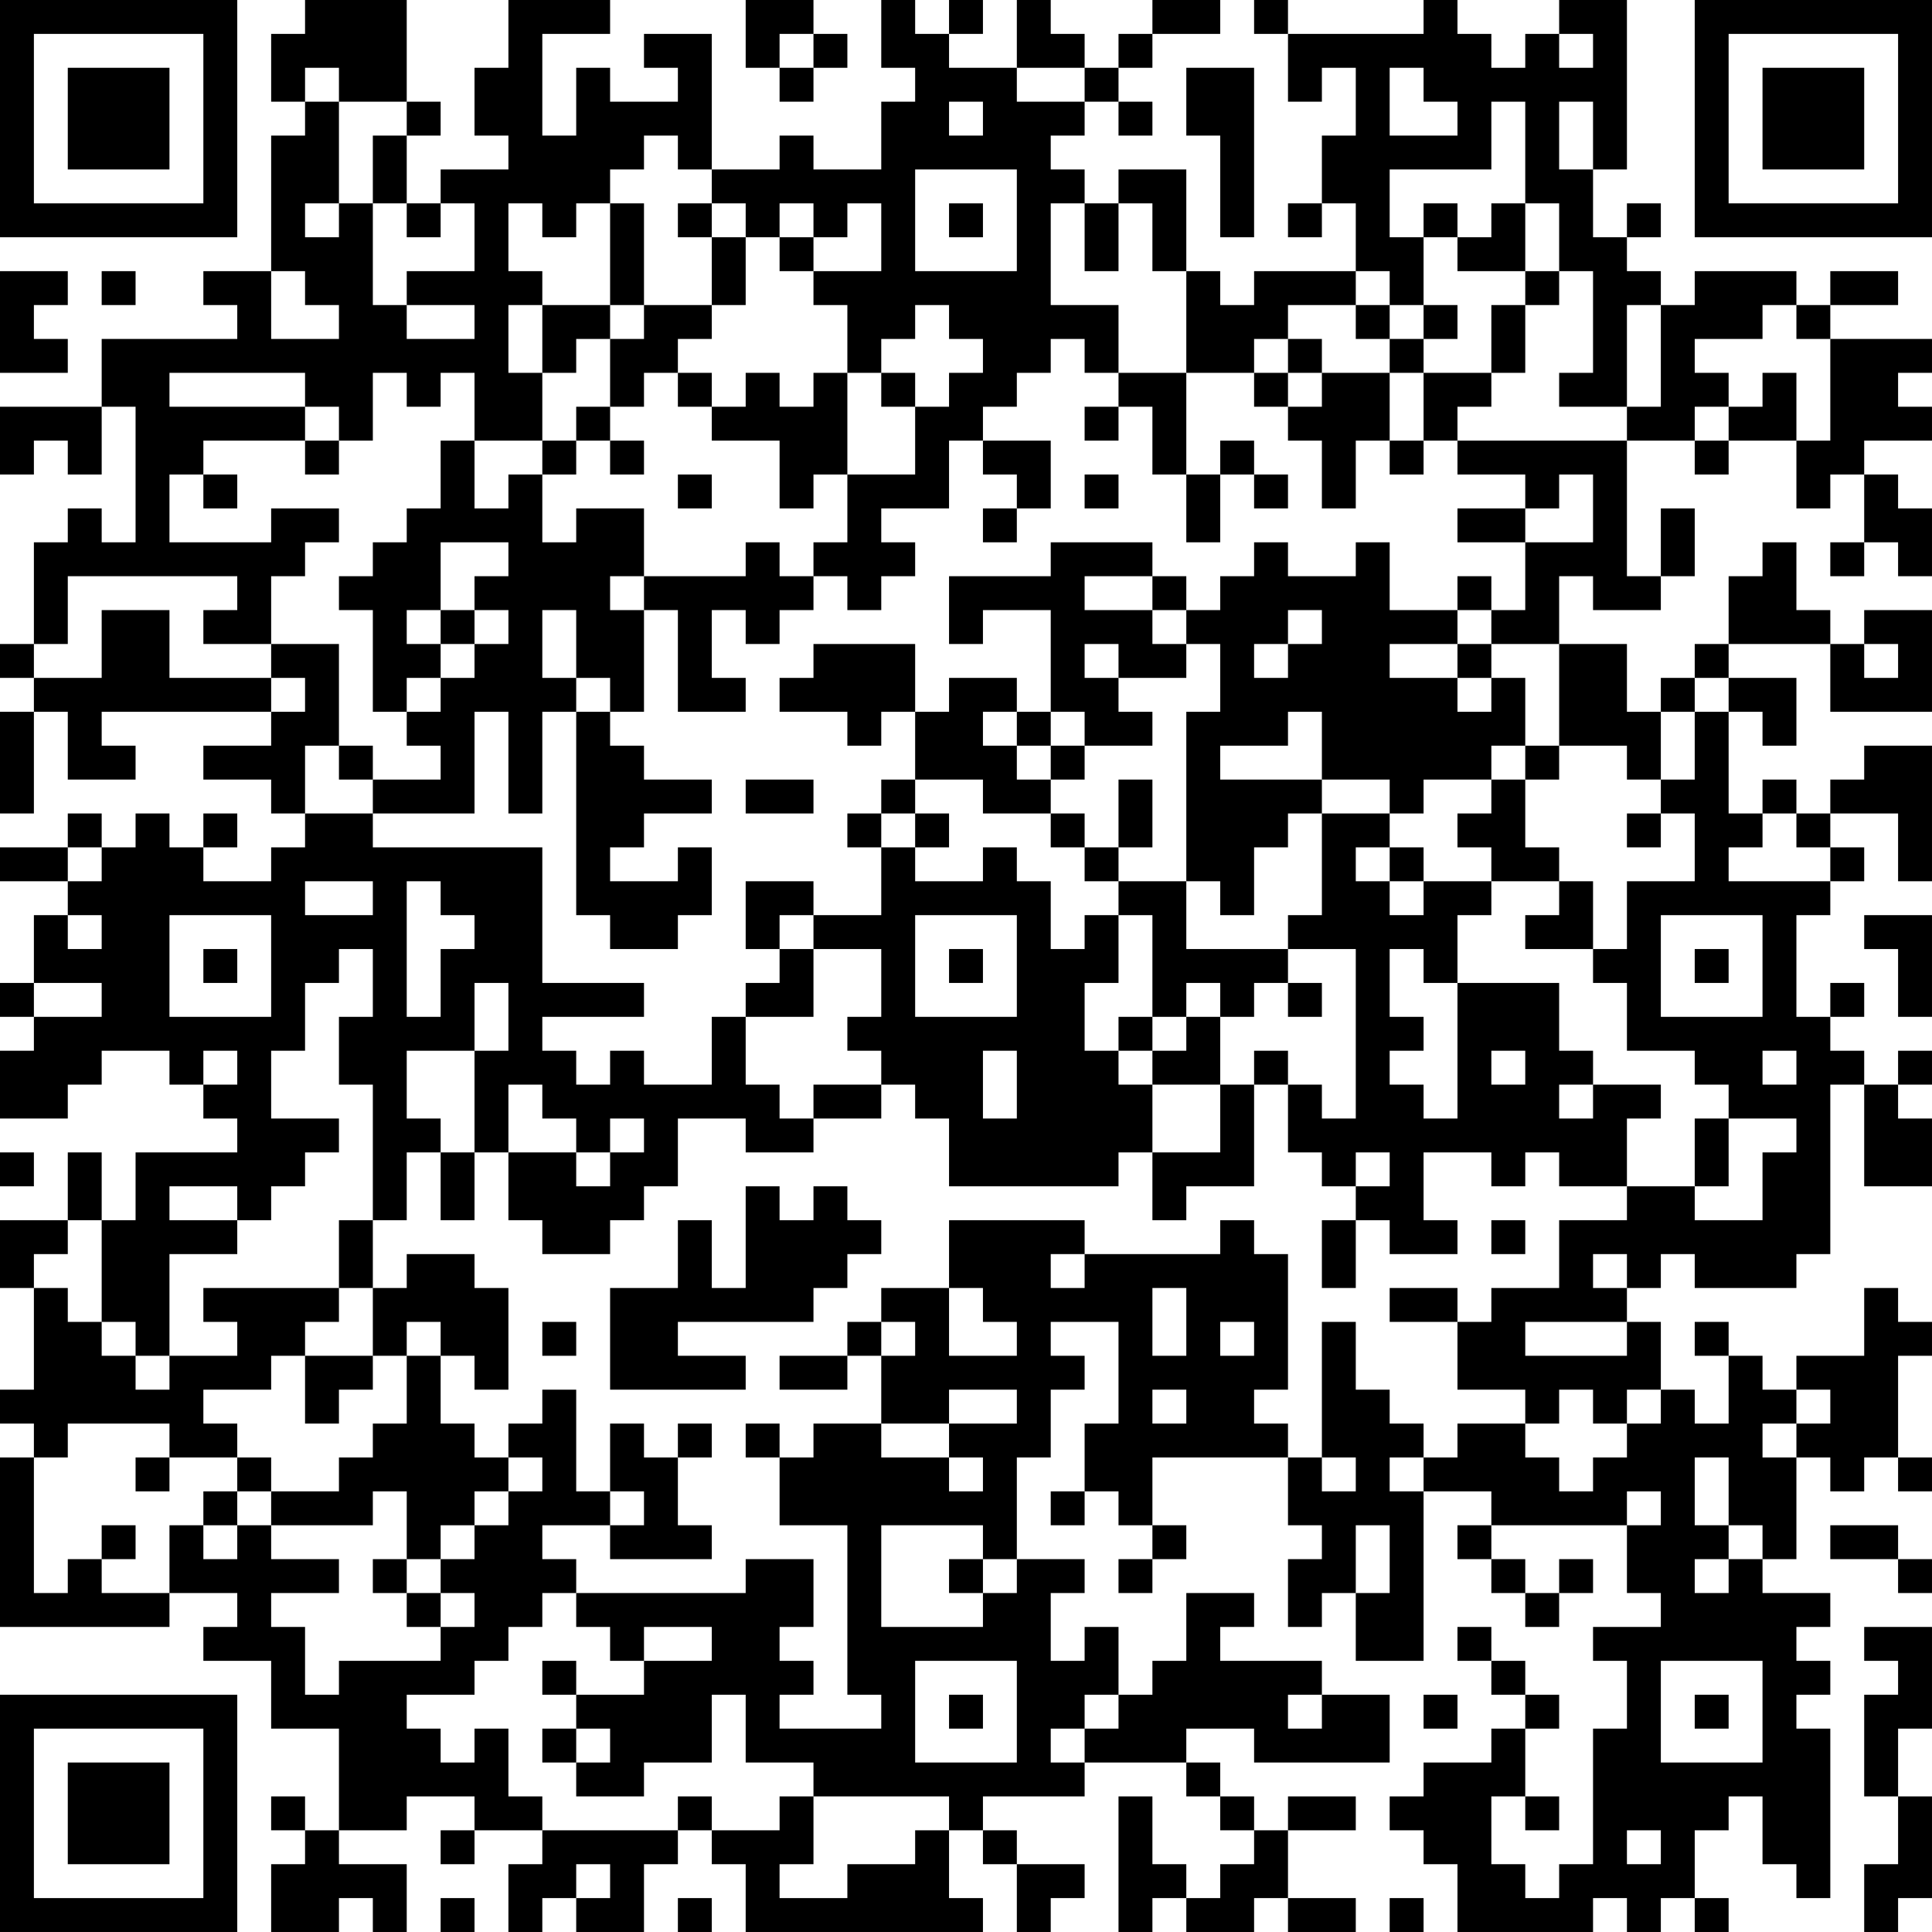 <?xml version="1.0" encoding="UTF-8"?>
<svg xmlns="http://www.w3.org/2000/svg" version="1.1" width="160" height="160" viewBox="0 0 160 160"><rect x="0" y="0" width="160" height="160" fill="#ffffff"/><g transform="scale(2.807)"><g transform="translate(0,0)"><path fill-rule="evenodd" d="M9 0L9 1L8 1L8 3L9 3L9 4L8 4L8 8L6 8L6 9L7 9L7 10L3 10L3 12L0 12L0 14L1 14L1 13L2 13L2 14L3 14L3 12L4 12L4 16L3 16L3 15L2 15L2 16L1 16L1 19L0 19L0 20L1 20L1 21L0 21L0 24L1 24L1 21L2 21L2 23L4 23L4 22L3 22L3 21L8 21L8 22L6 22L6 23L8 23L8 24L9 24L9 25L8 25L8 26L6 26L6 25L7 25L7 24L6 24L6 25L5 25L5 24L4 24L4 25L3 25L3 24L2 24L2 25L0 25L0 26L2 26L2 27L1 27L1 29L0 29L0 30L1 30L1 31L0 31L0 33L2 33L2 32L3 32L3 31L5 31L5 32L6 32L6 33L7 33L7 34L4 34L4 36L3 36L3 34L2 34L2 36L0 36L0 38L1 38L1 41L0 41L0 42L1 42L1 43L0 43L0 48L5 48L5 47L7 47L7 48L6 48L6 49L8 49L8 51L10 51L10 54L9 54L9 53L8 53L8 54L9 54L9 55L8 55L8 57L10 57L10 56L11 56L11 57L12 57L12 55L10 55L10 54L12 54L12 53L14 53L14 54L13 54L13 55L14 55L14 54L16 54L16 55L15 55L15 57L16 57L16 56L17 56L17 57L19 57L19 55L20 55L20 54L21 54L21 55L22 55L22 57L29 57L29 56L28 56L28 54L29 54L29 55L30 55L30 57L31 57L31 56L32 56L32 55L30 55L30 54L29 54L29 53L32 53L32 52L35 52L35 53L36 53L36 54L37 54L37 55L36 55L36 56L35 56L35 55L34 55L34 53L33 53L33 57L34 57L34 56L35 56L35 57L37 57L37 56L38 56L38 57L40 57L40 56L38 56L38 54L40 54L40 53L38 53L38 54L37 54L37 53L36 53L36 52L35 52L35 51L37 51L37 52L41 52L41 50L39 50L39 49L36 49L36 48L37 48L37 47L35 47L35 49L34 49L34 50L33 50L33 48L32 48L32 49L31 49L31 47L32 47L32 46L30 46L30 43L31 43L31 41L32 41L32 40L31 40L31 39L33 39L33 42L32 42L32 44L31 44L31 45L32 45L32 44L33 44L33 45L34 45L34 46L33 46L33 47L34 47L34 46L35 46L35 45L34 45L34 43L38 43L38 45L39 45L39 46L38 46L38 48L39 48L39 47L40 47L40 49L42 49L42 44L44 44L44 45L43 45L43 46L44 46L44 47L45 47L45 48L46 48L46 47L47 47L47 46L46 46L46 47L45 47L45 46L44 46L44 45L48 45L48 47L49 47L49 48L47 48L47 49L48 49L48 51L47 51L47 55L46 55L46 56L45 56L45 55L44 55L44 53L45 53L45 54L46 54L46 53L45 53L45 51L46 51L46 50L45 50L45 49L44 49L44 48L43 48L43 49L44 49L44 50L45 50L45 51L44 51L44 52L42 52L42 53L41 53L41 54L42 54L42 55L43 55L43 57L47 57L47 56L48 56L48 57L49 57L49 56L50 56L50 57L51 57L51 56L50 56L50 54L51 54L51 53L52 53L52 55L53 55L53 56L54 56L54 51L53 51L53 50L54 50L54 49L53 49L53 48L54 48L54 47L52 47L52 46L53 46L53 43L54 43L54 44L55 44L55 43L56 43L56 44L57 44L57 43L56 43L56 40L57 40L57 39L56 39L56 38L55 38L55 40L53 40L53 41L52 41L52 40L51 40L51 39L50 39L50 40L51 40L51 42L50 42L50 41L49 41L49 39L48 39L48 38L49 38L49 37L50 37L50 38L53 38L53 37L54 37L54 32L55 32L55 35L57 35L57 33L56 33L56 32L57 32L57 31L56 31L56 32L55 32L55 31L54 31L54 30L55 30L55 29L54 29L54 30L53 30L53 27L54 27L54 26L55 26L55 25L54 25L54 24L56 24L56 26L57 26L57 22L55 22L55 23L54 23L54 24L53 24L53 23L52 23L52 24L51 24L51 21L52 21L52 22L53 22L53 20L51 20L51 19L54 19L54 21L57 21L57 18L55 18L55 19L54 19L54 18L53 18L53 16L52 16L52 17L51 17L51 19L50 19L50 20L49 20L49 21L48 21L48 19L46 19L46 17L47 17L47 18L49 18L49 17L50 17L50 15L49 15L49 17L48 17L48 13L50 13L50 14L51 14L51 13L53 13L53 15L54 15L54 14L55 14L55 16L54 16L54 17L55 17L55 16L56 16L56 17L57 17L57 15L56 15L56 14L55 14L55 13L57 13L57 12L56 12L56 11L57 11L57 10L54 10L54 9L56 9L56 8L54 8L54 9L53 9L53 8L50 8L50 9L49 9L49 8L48 8L48 7L49 7L49 6L48 6L48 7L47 7L47 5L48 5L48 0L46 0L46 1L45 1L45 2L44 2L44 1L43 1L43 0L42 0L42 1L38 1L38 0L37 0L37 1L38 1L38 3L39 3L39 2L40 2L40 4L39 4L39 6L38 6L38 7L39 7L39 6L40 6L40 8L37 8L37 9L36 9L36 8L35 8L35 5L33 5L33 6L32 6L32 5L31 5L31 4L32 4L32 3L33 3L33 4L34 4L34 3L33 3L33 2L34 2L34 1L36 1L36 0L34 0L34 1L33 1L33 2L32 2L32 1L31 1L31 0L30 0L30 2L28 2L28 1L29 1L29 0L28 0L28 1L27 1L27 0L26 0L26 2L27 2L27 3L26 3L26 5L24 5L24 4L23 4L23 5L21 5L21 1L19 1L19 2L20 2L20 3L18 3L18 2L17 2L17 4L16 4L16 1L18 1L18 0L15 0L15 2L14 2L14 4L15 4L15 5L13 5L13 6L12 6L12 4L13 4L13 3L12 3L12 0ZM22 0L22 2L23 2L23 3L24 3L24 2L25 2L25 1L24 1L24 0ZM23 1L23 2L24 2L24 1ZM46 1L46 2L47 2L47 1ZM9 2L9 3L10 3L10 6L9 6L9 7L10 7L10 6L11 6L11 9L12 9L12 10L14 10L14 9L12 9L12 8L14 8L14 6L13 6L13 7L12 7L12 6L11 6L11 4L12 4L12 3L10 3L10 2ZM30 2L30 3L32 3L32 2ZM35 2L35 4L36 4L36 7L37 7L37 2ZM41 2L41 4L43 4L43 3L42 3L42 2ZM28 3L28 4L29 4L29 3ZM44 3L44 5L41 5L41 7L42 7L42 9L41 9L41 8L40 8L40 9L38 9L38 10L37 10L37 11L35 11L35 8L34 8L34 6L33 6L33 8L32 8L32 6L31 6L31 9L33 9L33 11L32 11L32 10L31 10L31 11L30 11L30 12L29 12L29 13L28 13L28 15L26 15L26 16L27 16L27 17L26 17L26 18L25 18L25 17L24 17L24 16L25 16L25 14L27 14L27 12L28 12L28 11L29 11L29 10L28 10L28 9L27 9L27 10L26 10L26 11L25 11L25 9L24 9L24 8L26 8L26 6L25 6L25 7L24 7L24 6L23 6L23 7L22 7L22 6L21 6L21 5L20 5L20 4L19 4L19 5L18 5L18 6L17 6L17 7L16 7L16 6L15 6L15 8L16 8L16 9L15 9L15 11L16 11L16 13L14 13L14 11L13 11L13 12L12 12L12 11L11 11L11 13L10 13L10 12L9 12L9 11L5 11L5 12L9 12L9 13L6 13L6 14L5 14L5 16L8 16L8 15L10 15L10 16L9 16L9 17L8 17L8 19L6 19L6 18L7 18L7 17L2 17L2 19L1 19L1 20L3 20L3 18L5 18L5 20L8 20L8 21L9 21L9 20L8 20L8 19L10 19L10 22L9 22L9 24L11 24L11 25L16 25L16 29L19 29L19 30L16 30L16 31L17 31L17 32L18 32L18 31L19 31L19 32L21 32L21 30L22 30L22 32L23 32L23 33L24 33L24 34L22 34L22 33L20 33L20 35L19 35L19 36L18 36L18 37L16 37L16 36L15 36L15 34L17 34L17 35L18 35L18 34L19 34L19 33L18 33L18 34L17 34L17 33L16 33L16 32L15 32L15 34L14 34L14 31L15 31L15 29L14 29L14 31L12 31L12 33L13 33L13 34L12 34L12 36L11 36L11 32L10 32L10 30L11 30L11 28L10 28L10 29L9 29L9 31L8 31L8 33L10 33L10 34L9 34L9 35L8 35L8 36L7 36L7 35L5 35L5 36L7 36L7 37L5 37L5 40L4 40L4 39L3 39L3 36L2 36L2 37L1 37L1 38L2 38L2 39L3 39L3 40L4 40L4 41L5 41L5 40L7 40L7 39L6 39L6 38L10 38L10 39L9 39L9 40L8 40L8 41L6 41L6 42L7 42L7 43L5 43L5 42L2 42L2 43L1 43L1 47L2 47L2 46L3 46L3 47L5 47L5 45L6 45L6 46L7 46L7 45L8 45L8 46L10 46L10 47L8 47L8 48L9 48L9 50L10 50L10 49L13 49L13 48L14 48L14 47L13 47L13 46L14 46L14 45L15 45L15 44L16 44L16 43L15 43L15 42L16 42L16 41L17 41L17 44L18 44L18 45L16 45L16 46L17 46L17 47L16 47L16 48L15 48L15 49L14 49L14 50L12 50L12 51L13 51L13 52L14 52L14 51L15 51L15 53L16 53L16 54L20 54L20 53L21 53L21 54L23 54L23 53L24 53L24 55L23 55L23 56L25 56L25 55L27 55L27 54L28 54L28 53L24 53L24 52L22 52L22 50L21 50L21 52L19 52L19 53L17 53L17 52L18 52L18 51L17 51L17 50L19 50L19 49L21 49L21 48L19 48L19 49L18 49L18 48L17 48L17 47L22 47L22 46L24 46L24 48L23 48L23 49L24 49L24 50L23 50L23 51L26 51L26 50L25 50L25 45L23 45L23 43L24 43L24 42L26 42L26 43L28 43L28 44L29 44L29 43L28 43L28 42L30 42L30 41L28 41L28 42L26 42L26 40L27 40L27 39L26 39L26 38L28 38L28 40L30 40L30 39L29 39L29 38L28 38L28 36L32 36L32 37L31 37L31 38L32 38L32 37L36 37L36 36L37 36L37 37L38 37L38 41L37 41L37 42L38 42L38 43L39 43L39 44L40 44L40 43L39 43L39 39L40 39L40 41L41 41L41 42L42 42L42 43L41 43L41 44L42 44L42 43L43 43L43 42L45 42L45 43L46 43L46 44L47 44L47 43L48 43L48 42L49 42L49 41L48 41L48 42L47 42L47 41L46 41L46 42L45 42L45 41L43 41L43 39L44 39L44 38L46 38L46 36L48 36L48 35L50 35L50 36L52 36L52 34L53 34L53 33L51 33L51 32L50 32L50 31L48 31L48 29L47 29L47 28L48 28L48 26L50 26L50 24L49 24L49 23L50 23L50 21L51 21L51 20L50 20L50 21L49 21L49 23L48 23L48 22L46 22L46 19L44 19L44 18L45 18L45 16L47 16L47 14L46 14L46 15L45 15L45 14L43 14L43 13L48 13L48 12L49 12L49 9L48 9L48 12L46 12L46 11L47 11L47 8L46 8L46 6L45 6L45 3ZM46 3L46 5L47 5L47 3ZM27 5L27 8L30 8L30 5ZM18 6L18 9L16 9L16 11L17 11L17 10L18 10L18 12L17 12L17 13L16 13L16 14L15 14L15 15L14 15L14 13L13 13L13 15L12 15L12 16L11 16L11 17L10 17L10 18L11 18L11 21L12 21L12 22L13 22L13 23L11 23L11 22L10 22L10 23L11 23L11 24L14 24L14 21L15 21L15 24L16 24L16 21L17 21L17 27L18 27L18 28L20 28L20 27L21 27L21 25L20 25L20 26L18 26L18 25L19 25L19 24L21 24L21 23L19 23L19 22L18 22L18 21L19 21L19 18L20 18L20 21L22 21L22 20L21 20L21 18L22 18L22 19L23 19L23 18L24 18L24 17L23 17L23 16L22 16L22 17L19 17L19 15L17 15L17 16L16 16L16 14L17 14L17 13L18 13L18 14L19 14L19 13L18 13L18 12L19 12L19 11L20 11L20 12L21 12L21 13L23 13L23 15L24 15L24 14L25 14L25 11L24 11L24 12L23 12L23 11L22 11L22 12L21 12L21 11L20 11L20 10L21 10L21 9L22 9L22 7L21 7L21 6L20 6L20 7L21 7L21 9L19 9L19 6ZM28 6L28 7L29 7L29 6ZM42 6L42 7L43 7L43 8L45 8L45 9L44 9L44 11L42 11L42 10L43 10L43 9L42 9L42 10L41 10L41 9L40 9L40 10L41 10L41 11L39 11L39 10L38 10L38 11L37 11L37 12L38 12L38 13L39 13L39 15L40 15L40 13L41 13L41 14L42 14L42 13L43 13L43 12L44 12L44 11L45 11L45 9L46 9L46 8L45 8L45 6L44 6L44 7L43 7L43 6ZM23 7L23 8L24 8L24 7ZM0 8L0 11L2 11L2 10L1 10L1 9L2 9L2 8ZM3 8L3 9L4 9L4 8ZM8 8L8 10L10 10L10 9L9 9L9 8ZM18 9L18 10L19 10L19 9ZM52 9L52 10L50 10L50 11L51 11L51 12L50 12L50 13L51 13L51 12L52 12L52 11L53 11L53 13L54 13L54 10L53 10L53 9ZM26 11L26 12L27 12L27 11ZM33 11L33 12L32 12L32 13L33 13L33 12L34 12L34 14L35 14L35 16L36 16L36 14L37 14L37 15L38 15L38 14L37 14L37 13L36 13L36 14L35 14L35 11ZM38 11L38 12L39 12L39 11ZM41 11L41 13L42 13L42 11ZM9 13L9 14L10 14L10 13ZM29 13L29 14L30 14L30 15L29 15L29 16L30 16L30 15L31 15L31 13ZM6 14L6 15L7 15L7 14ZM20 14L20 15L21 15L21 14ZM32 14L32 15L33 15L33 14ZM43 15L43 16L45 16L45 15ZM13 16L13 18L12 18L12 19L13 19L13 20L12 20L12 21L13 21L13 20L14 20L14 19L15 19L15 18L14 18L14 17L15 17L15 16ZM31 16L31 17L28 17L28 19L29 19L29 18L31 18L31 21L30 21L30 20L28 20L28 21L27 21L27 19L24 19L24 20L23 20L23 21L25 21L25 22L26 22L26 21L27 21L27 23L26 23L26 24L25 24L25 25L26 25L26 27L24 27L24 26L22 26L22 28L23 28L23 29L22 29L22 30L24 30L24 28L26 28L26 30L25 30L25 31L26 31L26 32L24 32L24 33L26 33L26 32L27 32L27 33L28 33L28 35L33 35L33 34L34 34L34 36L35 36L35 35L37 35L37 32L38 32L38 34L39 34L39 35L40 35L40 36L39 36L39 38L40 38L40 36L41 36L41 37L43 37L43 36L42 36L42 34L44 34L44 35L45 35L45 34L46 34L46 35L48 35L48 33L49 33L49 32L47 32L47 31L46 31L46 29L43 29L43 27L44 27L44 26L46 26L46 27L45 27L45 28L47 28L47 26L46 26L46 25L45 25L45 23L46 23L46 22L45 22L45 20L44 20L44 19L43 19L43 18L44 18L44 17L43 17L43 18L41 18L41 16L40 16L40 17L38 17L38 16L37 16L37 17L36 17L36 18L35 18L35 17L34 17L34 16ZM18 17L18 18L19 18L19 17ZM32 17L32 18L34 18L34 19L35 19L35 20L33 20L33 19L32 19L32 20L33 20L33 21L34 21L34 22L32 22L32 21L31 21L31 22L30 22L30 21L29 21L29 22L30 22L30 23L31 23L31 24L29 24L29 23L27 23L27 24L26 24L26 25L27 25L27 26L29 26L29 25L30 25L30 26L31 26L31 28L32 28L32 27L33 27L33 29L32 29L32 31L33 31L33 32L34 32L34 34L36 34L36 32L37 32L37 31L38 31L38 32L39 32L39 33L40 33L40 28L38 28L38 27L39 27L39 24L41 24L41 25L40 25L40 26L41 26L41 27L42 27L42 26L44 26L44 25L43 25L43 24L44 24L44 23L45 23L45 22L44 22L44 23L42 23L42 24L41 24L41 23L39 23L39 21L38 21L38 22L36 22L36 23L39 23L39 24L38 24L38 25L37 25L37 27L36 27L36 26L35 26L35 21L36 21L36 19L35 19L35 18L34 18L34 17ZM13 18L13 19L14 19L14 18ZM16 18L16 20L17 20L17 21L18 21L18 20L17 20L17 18ZM38 18L38 19L37 19L37 20L38 20L38 19L39 19L39 18ZM41 19L41 20L43 20L43 21L44 21L44 20L43 20L43 19ZM55 19L55 20L56 20L56 19ZM31 22L31 23L32 23L32 22ZM22 23L22 24L24 24L24 23ZM33 23L33 25L32 25L32 24L31 24L31 25L32 25L32 26L33 26L33 27L34 27L34 30L33 30L33 31L34 31L34 32L36 32L36 30L37 30L37 29L38 29L38 30L39 30L39 29L38 29L38 28L35 28L35 26L33 26L33 25L34 25L34 23ZM27 24L27 25L28 25L28 24ZM48 24L48 25L49 25L49 24ZM52 24L52 25L51 25L51 26L54 26L54 25L53 25L53 24ZM2 25L2 26L3 26L3 25ZM41 25L41 26L42 26L42 25ZM9 26L9 27L11 27L11 26ZM12 26L12 30L13 30L13 28L14 28L14 27L13 27L13 26ZM2 27L2 28L3 28L3 27ZM5 27L5 30L8 30L8 27ZM23 27L23 28L24 28L24 27ZM27 27L27 30L30 30L30 27ZM49 27L49 30L52 30L52 27ZM55 27L55 28L56 28L56 30L57 30L57 27ZM6 28L6 29L7 29L7 28ZM28 28L28 29L29 29L29 28ZM41 28L41 30L42 30L42 31L41 31L41 32L42 32L42 33L43 33L43 29L42 29L42 28ZM50 28L50 29L51 29L51 28ZM1 29L1 30L3 30L3 29ZM35 29L35 30L34 30L34 31L35 31L35 30L36 30L36 29ZM6 31L6 32L7 32L7 31ZM29 31L29 33L30 33L30 31ZM44 31L44 32L45 32L45 31ZM52 31L52 32L53 32L53 31ZM46 32L46 33L47 33L47 32ZM50 33L50 35L51 35L51 33ZM0 34L0 35L1 35L1 34ZM13 34L13 36L14 36L14 34ZM40 34L40 35L41 35L41 34ZM22 35L22 38L21 38L21 36L20 36L20 38L18 38L18 41L22 41L22 40L20 40L20 39L24 39L24 38L25 38L25 37L26 37L26 36L25 36L25 35L24 35L24 36L23 36L23 35ZM10 36L10 38L11 38L11 40L9 40L9 42L10 42L10 41L11 41L11 40L12 40L12 42L11 42L11 43L10 43L10 44L8 44L8 43L7 43L7 44L6 44L6 45L7 45L7 44L8 44L8 45L11 45L11 44L12 44L12 46L11 46L11 47L12 47L12 48L13 48L13 47L12 47L12 46L13 46L13 45L14 45L14 44L15 44L15 43L14 43L14 42L13 42L13 40L14 40L14 41L15 41L15 38L14 38L14 37L12 37L12 38L11 38L11 36ZM44 36L44 37L45 37L45 36ZM47 37L47 38L48 38L48 37ZM34 38L34 40L35 40L35 38ZM41 38L41 39L43 39L43 38ZM12 39L12 40L13 40L13 39ZM16 39L16 40L17 40L17 39ZM25 39L25 40L23 40L23 41L25 41L25 40L26 40L26 39ZM36 39L36 40L37 40L37 39ZM45 39L45 40L48 40L48 39ZM34 41L34 42L35 42L35 41ZM53 41L53 42L52 42L52 43L53 43L53 42L54 42L54 41ZM18 42L18 44L19 44L19 45L18 45L18 46L21 46L21 45L20 45L20 43L21 43L21 42L20 42L20 43L19 43L19 42ZM22 42L22 43L23 43L23 42ZM4 43L4 44L5 44L5 43ZM50 43L50 45L51 45L51 46L50 46L50 47L51 47L51 46L52 46L52 45L51 45L51 43ZM48 44L48 45L49 45L49 44ZM3 45L3 46L4 46L4 45ZM26 45L26 48L29 48L29 47L30 47L30 46L29 46L29 45ZM40 45L40 47L41 47L41 45ZM54 45L54 46L56 46L56 47L57 47L57 46L56 46L56 45ZM28 46L28 47L29 47L29 46ZM55 48L55 49L56 49L56 50L55 50L55 53L56 53L56 55L55 55L55 57L56 57L56 56L57 56L57 53L56 53L56 51L57 51L57 48ZM16 49L16 50L17 50L17 49ZM27 49L27 52L30 52L30 49ZM49 49L49 52L52 52L52 49ZM28 50L28 51L29 51L29 50ZM32 50L32 51L31 51L31 52L32 52L32 51L33 51L33 50ZM38 50L38 51L39 51L39 50ZM42 50L42 51L43 51L43 50ZM50 50L50 51L51 51L51 50ZM16 51L16 52L17 52L17 51ZM48 54L48 55L49 55L49 54ZM17 55L17 56L18 56L18 55ZM13 56L13 57L14 57L14 56ZM20 56L20 57L21 57L21 56ZM41 56L41 57L42 57L42 56ZM0 0L0 7L7 7L7 0ZM1 1L1 6L6 6L6 1ZM2 2L2 5L5 5L5 2ZM50 0L50 7L57 7L57 0ZM51 1L51 6L56 6L56 1ZM52 2L52 5L55 5L55 2ZM0 50L0 57L7 57L7 50ZM1 51L1 56L6 56L6 51ZM2 52L2 55L5 55L5 52Z" fill="#000000"/></g></g></svg>
